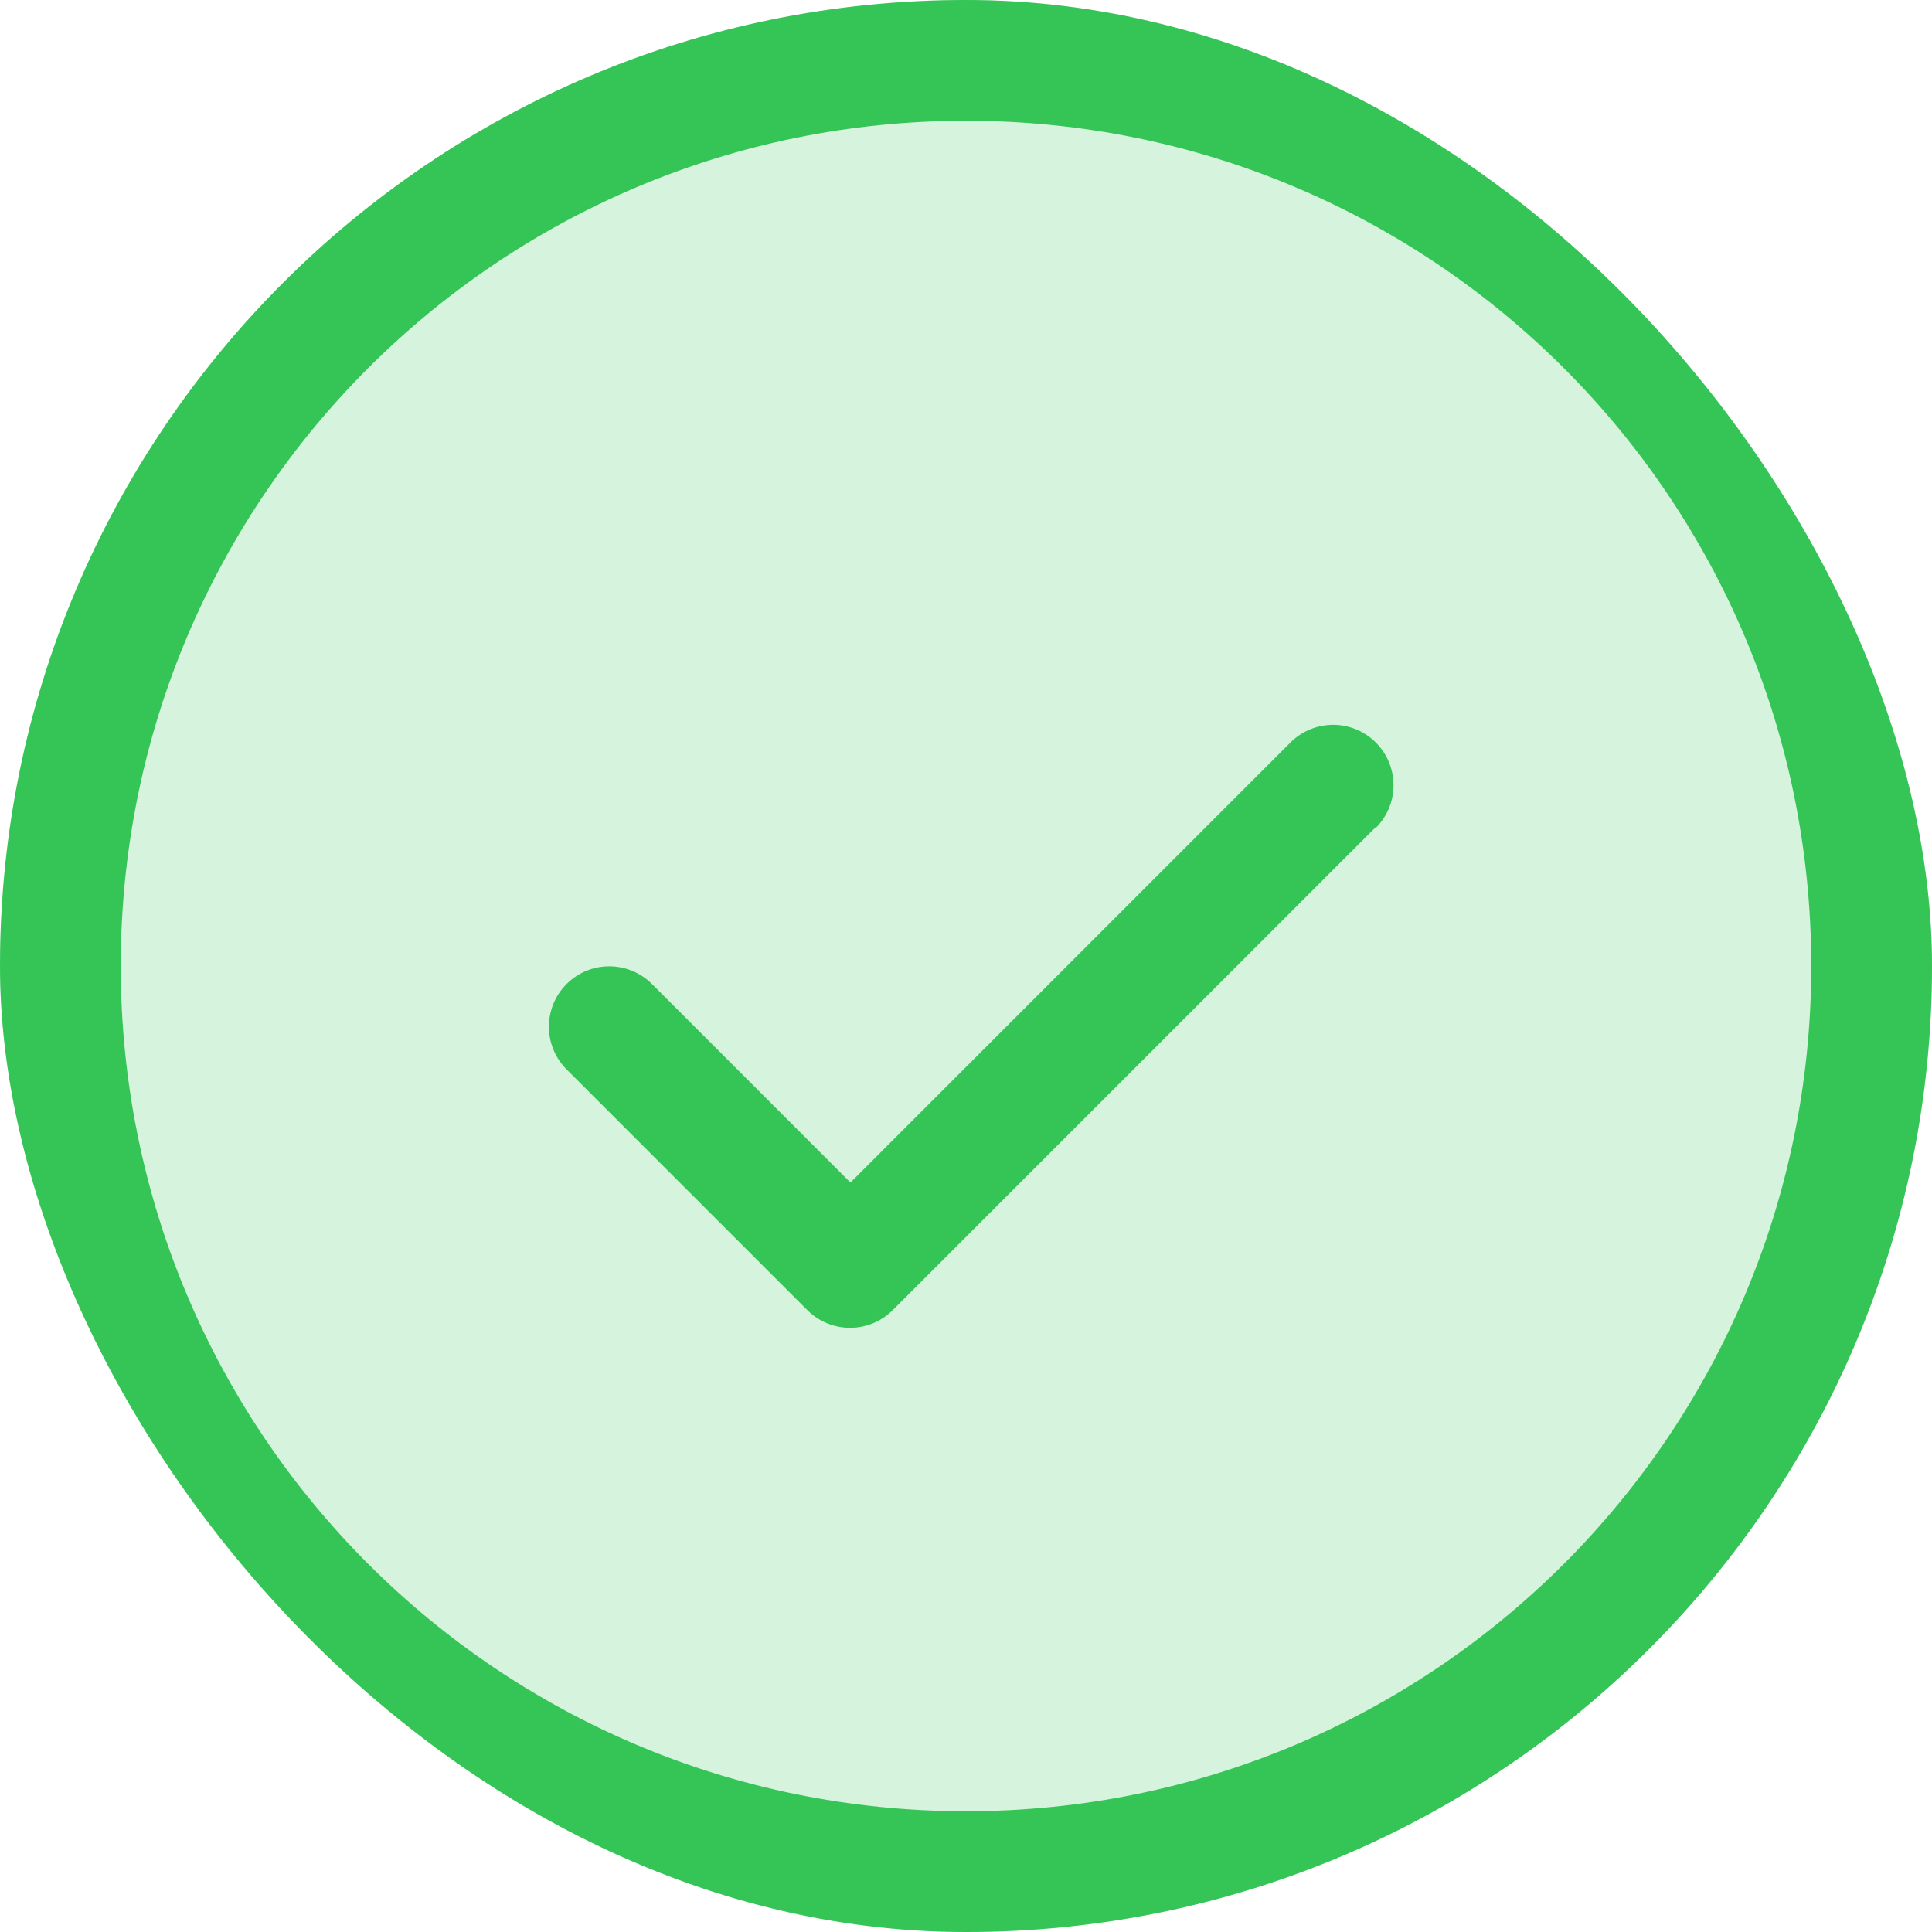 <svg width="56" height="56" viewBox="0 0 56 56" fill="none" xmlns="http://www.w3.org/2000/svg">
<g clip-path="url(#clip0_201_1728)">
<rect width="56" height="56" rx="28" fill="#35C556" fill-opacity="0.2"/>
<path d="M39.9 23.975C40.219 23.645 40.396 23.203 40.392 22.744C40.388 22.285 40.204 21.846 39.879 21.522C39.555 21.197 39.116 21.013 38.657 21.009C38.198 21.005 37.756 21.182 37.426 21.5L24.651 34.276L18.876 28.5C18.546 28.182 18.104 28.005 17.645 28.009C17.186 28.013 16.747 28.197 16.423 28.522C16.098 28.846 15.914 29.285 15.91 29.744C15.906 30.203 16.083 30.645 16.401 30.975L23.401 37.975C23.73 38.303 24.175 38.487 24.639 38.487C25.103 38.487 25.548 38.303 25.876 37.975L39.876 23.975H39.9Z" fill="#35C556"/>
<path fill-rule="evenodd" clip-rule="evenodd" d="M28 0C12.53 0 0 12.53 0 28C0 43.47 12.53 56 28 56C43.47 56 56 43.47 56 28C56 12.53 43.47 0 28 0ZM3.5 28C3.5 14.455 14.455 3.5 28 3.5C41.545 3.5 52.5 14.455 52.5 28C52.5 41.545 41.545 52.5 28 52.5C14.455 52.5 3.5 41.545 3.5 28Z" fill="#35C556"/>
</g>
<defs>
<clipPath id="clip0_201_1728">
<rect width="56" height="56" rx="28" fill="white"/>
</clipPath>
</defs>
</svg>
